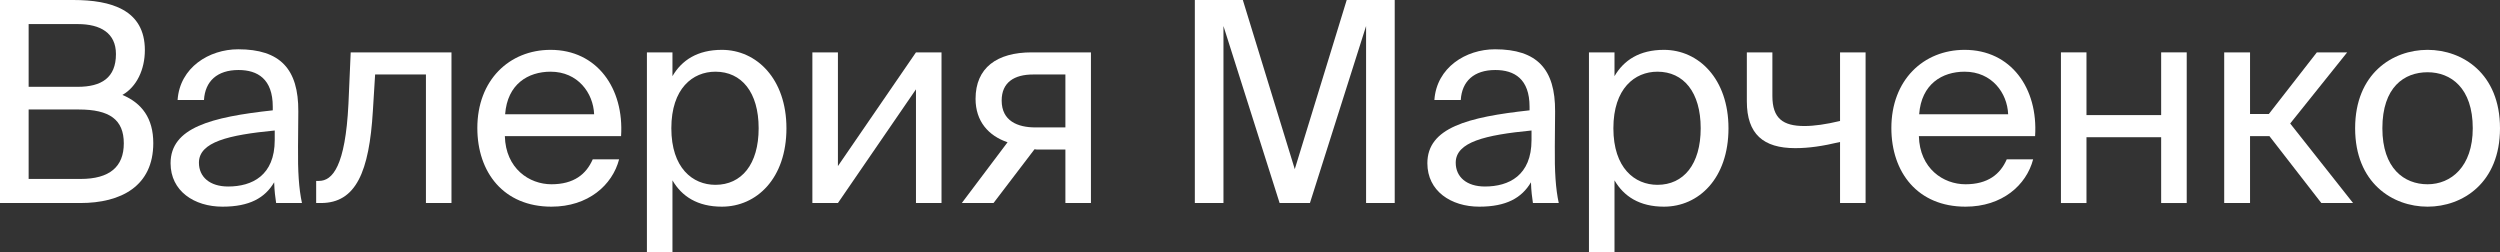 <?xml version="1.0" encoding="UTF-8"?> <svg xmlns="http://www.w3.org/2000/svg" width="1248" height="126" viewBox="0 0 1248 126" fill="none"><rect x="0" y="0" width="1248" height="126" fill="#333333" stroke="none"/> <path d="M0 101.352H40.081C60.403 101.352 76.519 92.964 76.519 71.436C76.519 58.994 70.773 51.445 61.103 47.391C68.251 43.337 72.315 34.669 72.315 25.023C72.315 4.893 55.497 0 36.578 0H0V101.352ZM14.295 54.66H39.381C54.657 54.66 61.804 59.693 61.804 71.575C61.804 83.178 54.797 89.329 40.222 89.329H14.295V54.66ZM14.295 12.022H38.82C50.172 12.022 57.88 16.496 57.88 26.981C57.88 38.863 50.592 43.337 38.82 43.337H14.295V12.022Z" fill="white"></path> <path d="M137.145 69.898C137.145 87.652 125.793 93.104 113.881 93.104C104.772 93.104 99.306 88.351 99.306 81.221C99.306 70.876 114.021 67.382 137.145 65.145V69.898ZM111.078 103.169C124.532 103.169 132.24 98.835 136.865 91.007C137.005 95.48 137.425 98.556 137.846 101.352H150.739C149.198 94.222 148.637 85.695 148.777 72.973L148.917 55.639C149.057 34.39 139.808 24.604 118.926 24.604C104.351 24.604 89.776 33.691 88.655 49.907H101.829C102.389 40.541 108.415 34.949 119.066 34.949C128.596 34.949 136.164 39.422 136.164 53.262V55.08C105.332 58.435 85.151 63.747 85.151 81.501C85.151 95.341 96.923 103.169 111.078 103.169Z" fill="white"></path> <path d="M225.38 26.142H175.067L173.946 51.864C172.405 83.039 165.958 90.308 159.231 90.308H157.83V101.352H160.212C177.73 101.352 184.317 85.695 186.139 55.359L187.26 37.186H212.626V101.352H225.38V26.142Z" fill="white"></path> <path d="M310.041 67.941C311.583 44.036 297.989 24.884 274.865 24.884C254.264 24.884 238.287 39.981 238.287 63.887C238.287 86.114 251.461 103.169 275.285 103.169C293.644 103.169 305.697 92.405 309.06 79.544H295.887C292.663 86.953 286.497 91.986 275.285 91.986C264.214 91.986 252.442 84.157 252.021 67.941H310.041ZM274.865 35.788C288.459 35.788 296.167 46.412 296.587 57.037H252.161C253.283 41.939 263.653 35.788 274.865 35.788Z" fill="white"></path> <path d="M322.939 26.142V125.816H335.692V90.028C340.317 97.997 348.165 103.169 360.358 103.169C377.736 103.169 392.591 89.05 392.591 64.026C392.591 39.422 377.736 24.884 360.358 24.884C348.165 24.884 340.317 30.056 335.692 38.024V26.142H322.939ZM335.132 64.026C335.132 44.175 345.783 35.788 357.135 35.788C370.168 35.788 378.717 45.993 378.717 64.026C378.717 82.06 370.168 92.265 357.135 92.265C345.783 92.265 335.132 83.877 335.132 64.026Z" fill="white"></path> <path d="M457.251 101.352H470.004V26.142H457.251L418.29 82.899V26.142H405.537V101.352H418.29L457.251 44.595V101.352Z" fill="white"></path> <path d="M544.597 26.142H515.027C497.649 26.142 486.998 33.831 486.998 49.348C486.998 60.532 493.444 67.801 502.974 71.016L480.13 101.352H495.967L516.428 74.511C517.129 74.651 517.829 74.651 518.53 74.651H531.844V101.352H544.597V26.142ZM531.844 37.186V63.607H516.848C508.019 63.607 500.031 60.392 500.031 50.187C500.031 41.1 506.338 37.186 515.727 37.186H531.844Z" fill="white"></path> <path d="M653.919 101.352L681.948 13.001V101.352H696.243V0H672.278L646.351 84.436L620.424 0H596.46V101.352H610.754V13.001L638.783 101.352H653.919Z" fill="white"></path> <path d="M764.535 69.898C764.535 87.652 753.183 93.104 741.271 93.104C732.162 93.104 726.696 88.351 726.696 81.221C726.696 70.876 741.411 67.382 764.535 65.145V69.898ZM738.468 103.169C751.922 103.169 759.63 98.835 764.255 91.007C764.395 95.48 764.815 98.556 765.236 101.352H778.129C776.588 94.222 776.027 85.695 776.167 72.973L776.307 55.639C776.447 34.39 767.198 24.604 746.316 24.604C731.741 24.604 717.166 33.691 716.045 49.907H729.219C729.779 40.541 735.805 34.949 746.456 34.949C755.986 34.949 763.554 39.422 763.554 53.262V55.08C732.722 58.435 712.541 63.747 712.541 81.501C712.541 95.341 724.313 103.169 738.468 103.169Z" fill="white"></path> <path d="M793.208 26.142V125.816H805.961V90.028C810.586 97.997 818.434 103.169 830.627 103.169C848.005 103.169 862.86 89.05 862.86 64.026C862.86 39.422 848.005 24.884 830.627 24.884C818.434 24.884 810.586 30.056 805.961 38.024V26.142H793.208ZM805.401 64.026C805.401 44.175 816.052 35.788 827.403 35.788C840.437 35.788 848.986 45.993 848.986 64.026C848.986 82.06 840.437 92.265 827.403 92.265C816.052 92.265 805.401 83.877 805.401 64.026Z" fill="white"></path> <path d="M931.303 101.352V26.142H918.55V60.392C911.543 62.069 905.657 62.908 900.752 62.908C890.101 62.908 884.775 59.133 884.775 47.95V26.142H872.022V50.606C872.022 66.962 880.291 73.952 896.127 73.952C902.994 73.952 909.721 72.973 918.55 70.876V101.352H931.303Z" fill="white"></path> <path d="M1015.92 67.941C1017.47 44.036 1003.87 24.884 980.747 24.884C960.146 24.884 944.169 39.981 944.169 63.887C944.169 86.114 957.343 103.169 981.168 103.169C999.527 103.169 1011.58 92.405 1014.94 79.544H1001.77C998.546 86.953 992.379 91.986 981.168 91.986C970.096 91.986 958.324 84.157 957.904 67.941H1015.92ZM980.747 35.788C994.341 35.788 1002.05 46.412 1002.47 57.037H958.044C959.165 41.939 969.536 35.788 980.747 35.788Z" fill="white"></path> <path d="M1091.61 101.352V26.142H1078.85V57.456H1041.57V26.142H1028.82V101.352H1041.57V68.5H1078.85V101.352H1091.61Z" fill="white"></path> <path d="M1158.81 101.352H1174.65L1143.26 61.65L1171.71 26.142H1156.57L1132.61 56.897H1123.22V26.142H1110.32V101.352H1123.22V67.941H1132.89L1158.81 101.352Z" fill="white"></path> <path d="M1189.28 64.026C1189.28 43.476 1200.21 36.067 1211.84 36.067C1223.47 36.067 1234.4 43.896 1234.4 64.026C1234.4 83.318 1223.47 91.986 1211.84 91.986C1200.21 91.986 1189.28 84.157 1189.28 64.026ZM1211.84 24.884C1194.32 24.884 1175.68 36.766 1175.68 64.026C1175.68 91.287 1194.32 103.169 1211.84 103.169C1229.36 103.169 1248 91.287 1248 64.026C1248 36.766 1229.36 24.884 1211.84 24.884Z" fill="white"></path> </svg> 